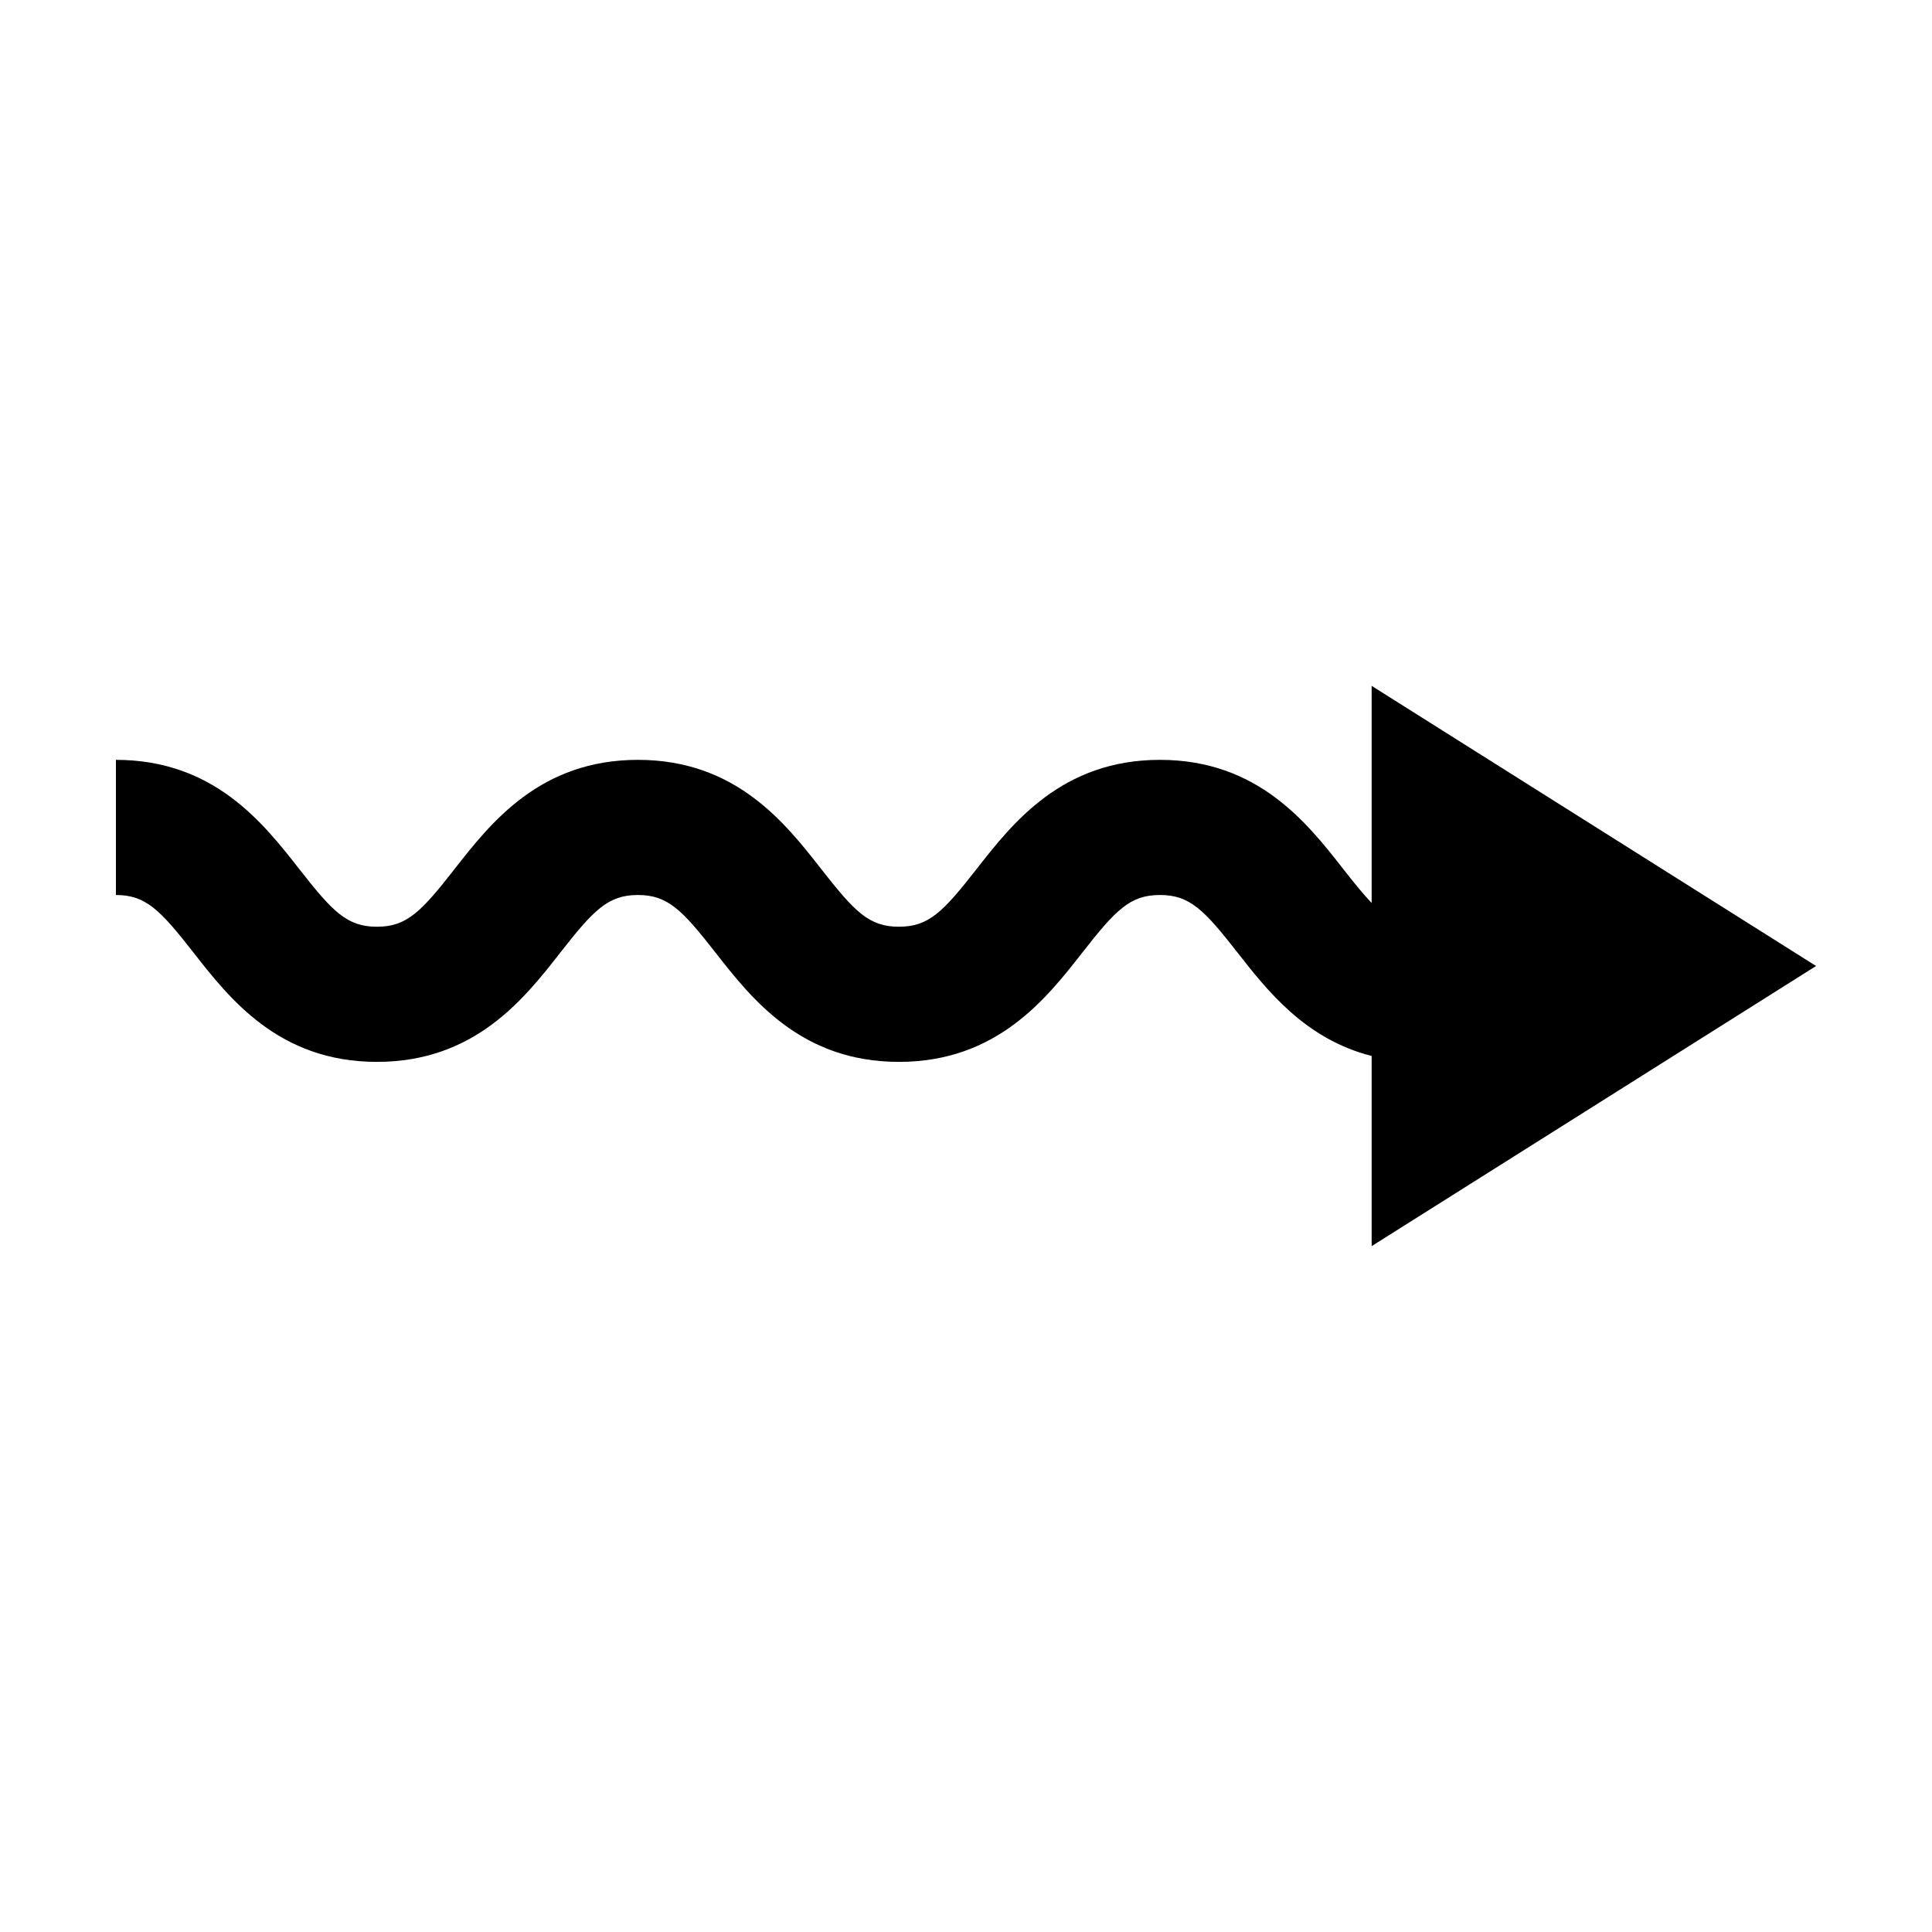 <?xml version="1.0" encoding="UTF-8"?>
<svg data-bbox="12 71 176 58" viewBox="0 0 200 200" height="200" width="200" xmlns="http://www.w3.org/2000/svg" data-type="shape">
    <g>
        <path d="m188 100-46.008-29v22.475c-.847-.884-1.778-2.031-2.93-3.504-3.734-4.774-8.847-11.311-18.987-11.311s-15.253 6.537-18.986 11.311c-3.455 4.418-4.94 5.964-8.035 5.964-3.093 0-4.578-1.546-8.033-5.963-3.733-4.774-8.845-11.312-18.985-11.312s-15.252 6.537-18.985 11.311c-3.455 4.418-4.94 5.964-8.033 5.964s-4.578-1.546-8.033-5.964C27.252 85.198 22.14 78.66 12 78.66v13.99c3.093 0 4.578 1.546 8.033 5.964 3.732 4.774 8.845 11.311 18.985 11.311s15.252-6.538 18.985-11.312c3.455-4.417 4.94-5.963 8.033-5.963 3.094 0 4.579 1.546 8.033 5.964 3.733 4.774 8.845 11.311 18.985 11.311s15.253-6.537 18.986-11.311c3.455-4.418 4.94-5.964 8.035-5.964s4.58 1.546 8.035 5.964c3.047 3.896 7.015 8.965 13.882 10.698V129z"/>
    </g>
</svg>
